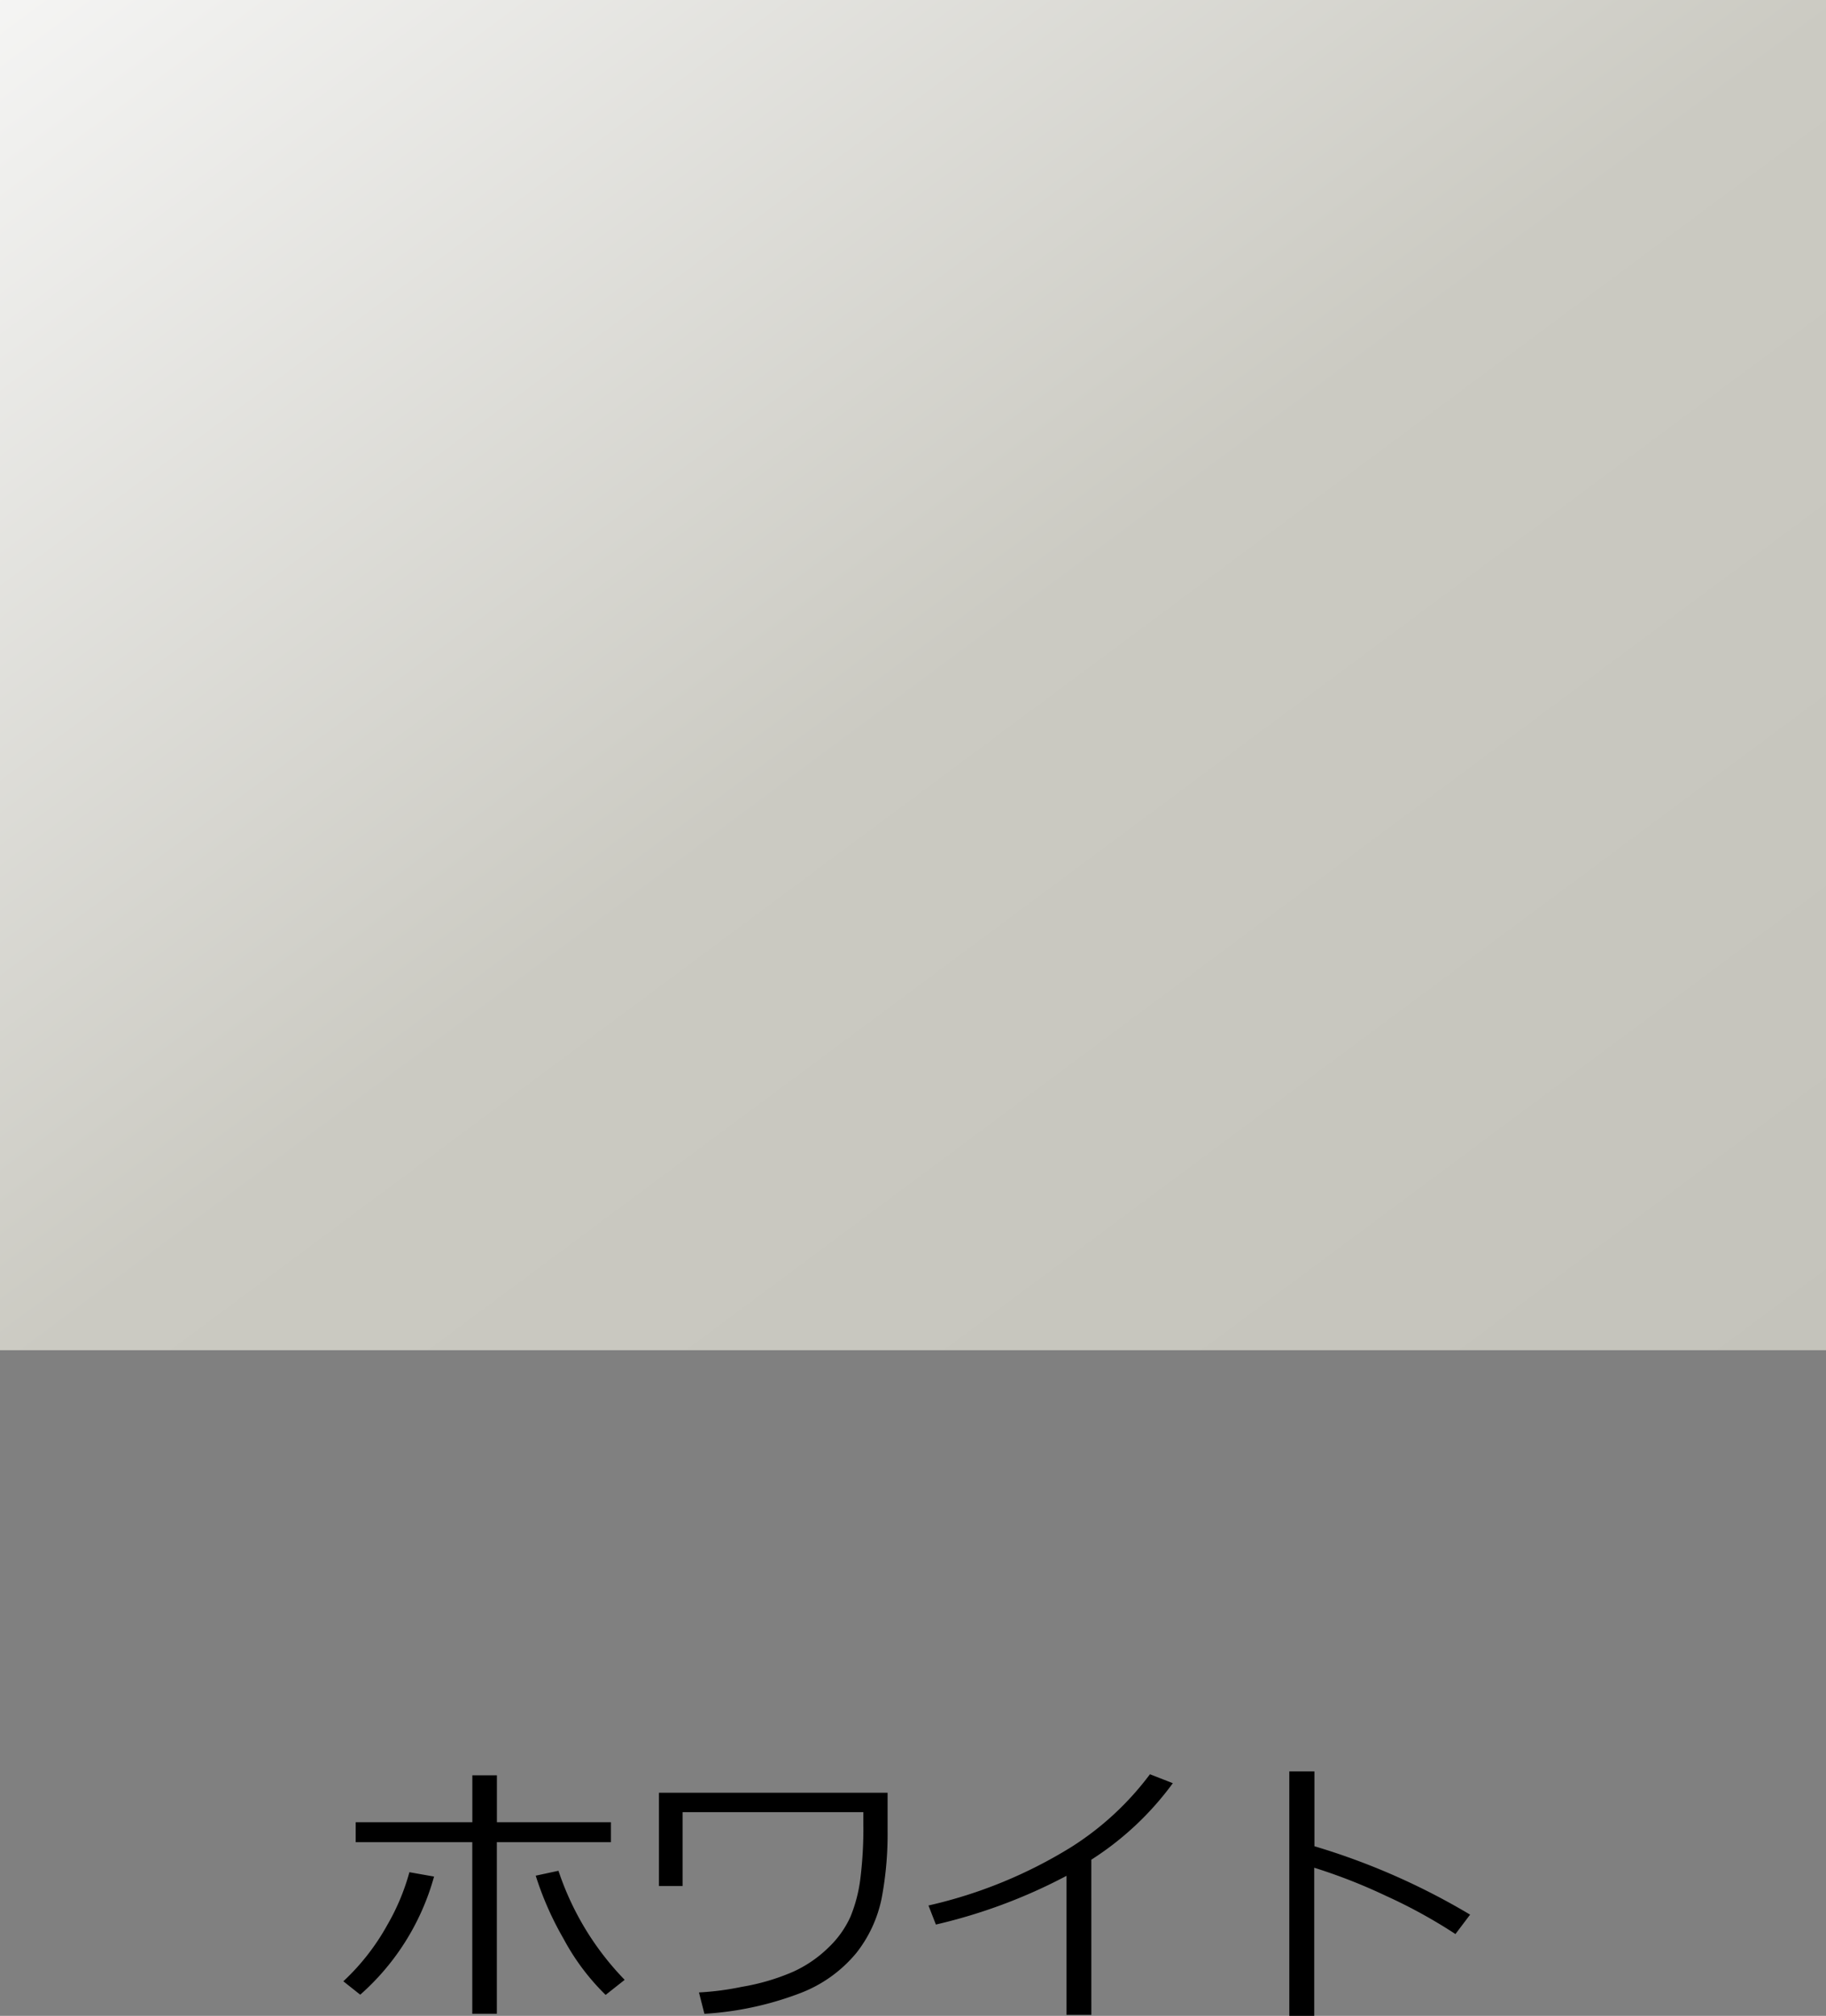 <svg xmlns="http://www.w3.org/2000/svg" xmlns:xlink="http://www.w3.org/1999/xlink" width="115" height="126.905" viewBox="0 0 115 126.905">
  <rect x="0" y="0" width="115" height="126.905" fill="#808080" stroke="none"/>
  <defs>
    <linearGradient id="linear-gradient" x2="1" y2="1" gradientUnits="objectBoundingBox">
      <stop offset="0" stop-color="#f5f5f4"/>
      <stop offset="0.51" stop-color="#cbcac2"/>
      <stop offset="1" stop-color="#c4c3bb"/>
    </linearGradient>
  </defs>
  <g id="グループ_2431" data-name="グループ 2431" transform="translate(3308 8037)">
    <path id="パス_429" data-name="パス 429" d="M31.291,19.773H29.744V8.972H22.4V7.715h7.348V4.762h1.547V7.715h7.181V8.972H31.291Zm8.051-2.136-1.2.949a14.5,14.5,0,0,1-2.654-3.542,19.884,19.884,0,0,1-1.749-3.964l1.433-.308A18.013,18.013,0,0,0,39.342,17.638Zm-12.006-6.5a15.361,15.361,0,0,1-4.649,7.436l-1.063-.844A14.329,14.329,0,0,0,24.4,14.17a13.92,13.92,0,0,0,1.384-3.309ZM55.9,8.277a21.825,21.825,0,0,1-.369,4.2,8.184,8.184,0,0,1-1.591,3.458,8.514,8.514,0,0,1-3.6,2.562,20.273,20.273,0,0,1-5.977,1.279l-.343-1.345a17.588,17.588,0,0,0,2.694-.352,13.818,13.818,0,0,0,3.212-.94,7.747,7.747,0,0,0,2.25-1.534,6.193,6.193,0,0,0,1.384-1.938,9.3,9.3,0,0,0,.62-2.36,25.447,25.447,0,0,0,.193-3.458V7.082H42.989v4.649H41.5V5.86H55.9ZM68.732,19.844H67.168V11.09a33.9,33.9,0,0,1-8.227,3.067l-.466-1.2a29.4,29.4,0,0,0,9-3.683,18.569,18.569,0,0,0,4.948-4.579l1.441.563a19.06,19.06,0,0,1-5.133,4.816Zm23.854-6.311-.923,1.222a32.5,32.5,0,0,0-4.368-2.4,34.834,34.834,0,0,0-4.526-1.775v9.325H81.2V4.516h1.582V9.227A43.265,43.265,0,0,1,92.586,13.533Z" transform="translate(-3308 -7930)"/>
    <rect id="長方形_2345" data-name="長方形 2345" width="115" height="85" transform="translate(-3308 -8037)" fill="url(#linear-gradient)"/>
  </g>
</svg>
